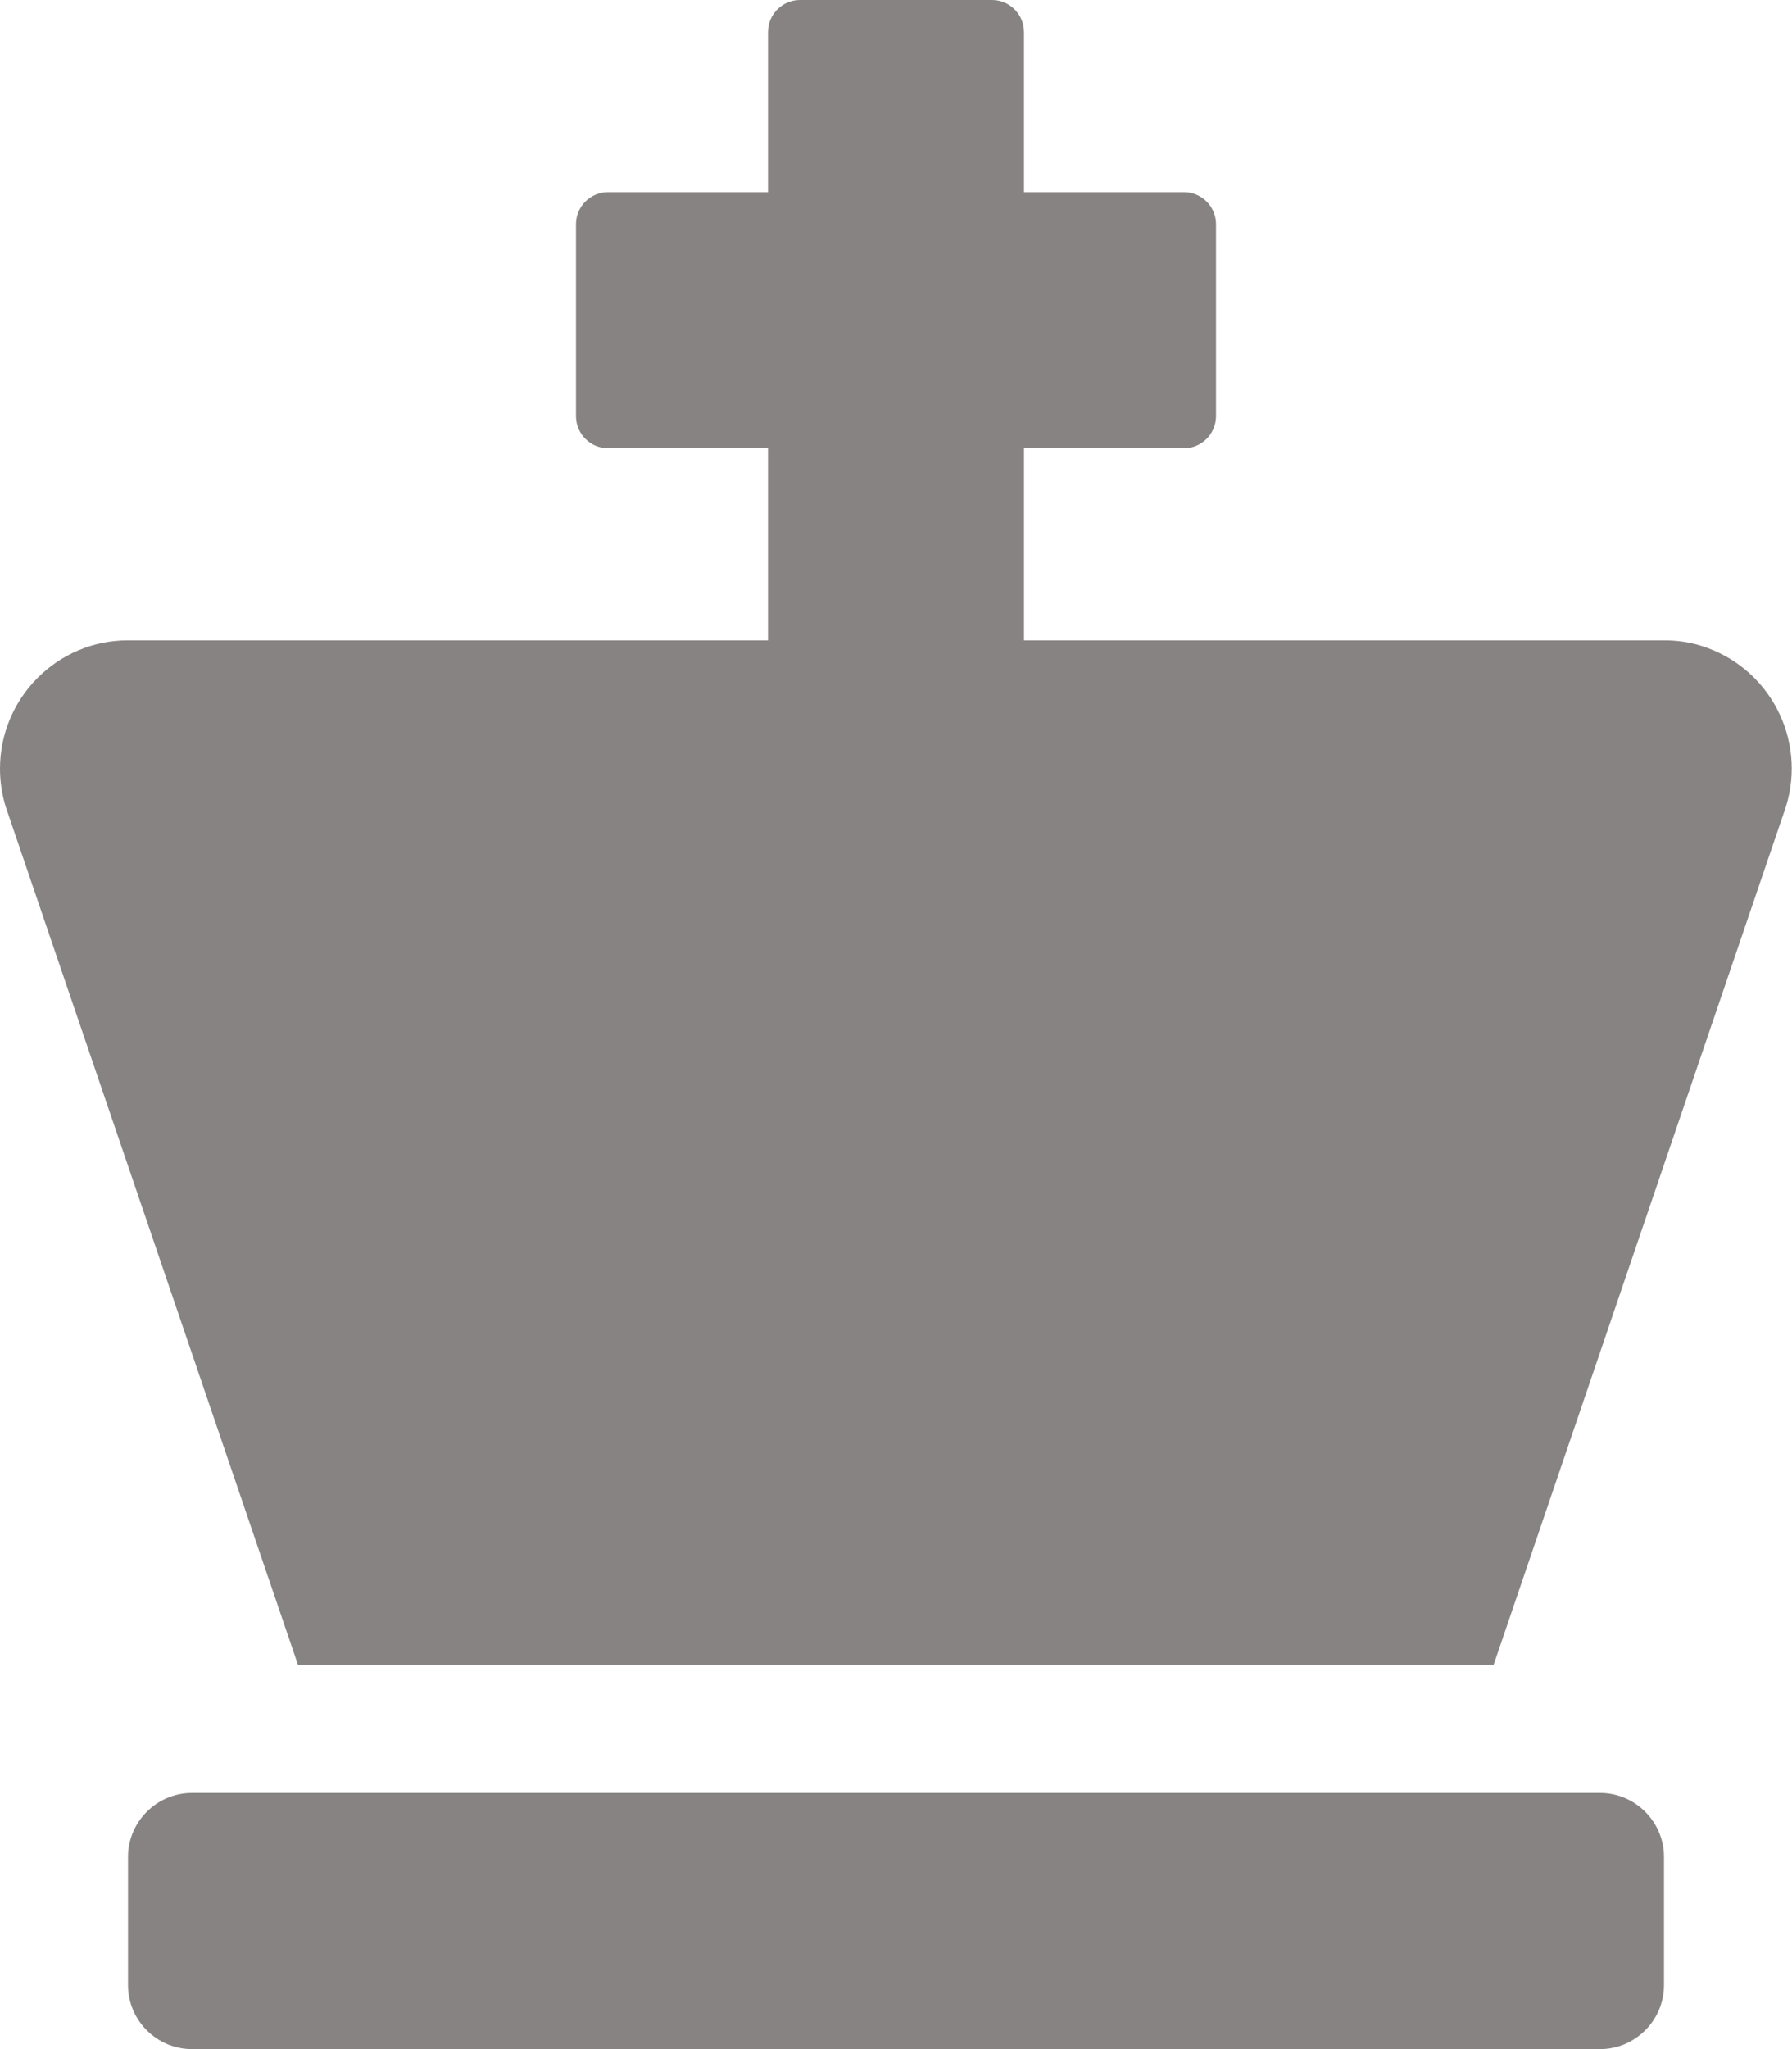 <svg viewBox="0 0 448 512" version="1.1" xmlns="http://www.w3.org/2000/svg" id="Layer_1">
  
  <defs>
    <style>
      .st0 {
        fill: #878383;
      }
    </style>
  </defs>
  <path d="M400,448H48c-8.8,0-16,7.2-16,16v32c0,8.8,7.2,16,16,16h352c8.8,0,16-7.2,16-16v-32c0-8.8-7.2-16-16-16ZM416,160h-160v-48h40c4.4,0,8-3.6,8-8v-48c0-4.4-3.6-8-8-8h-40V8c0-4.4-3.6-8-8-8h-48c-4.4,0-8,3.6-8,8v40h-40c-4.4,0-8,3.6-8,8v48c0,4.4,3.6,8,8,8h40v48H32C14.3,160,0,174.4,0,192.1c0,3.2.5,6.4,1.4,9.4l73.1,214.5h298.9l73.1-214.5c5.2-16.9-4.2-34.8-21.1-40.1-3.1-1-6.3-1.4-9.5-1.4Z" class="st0"></path>
</svg>